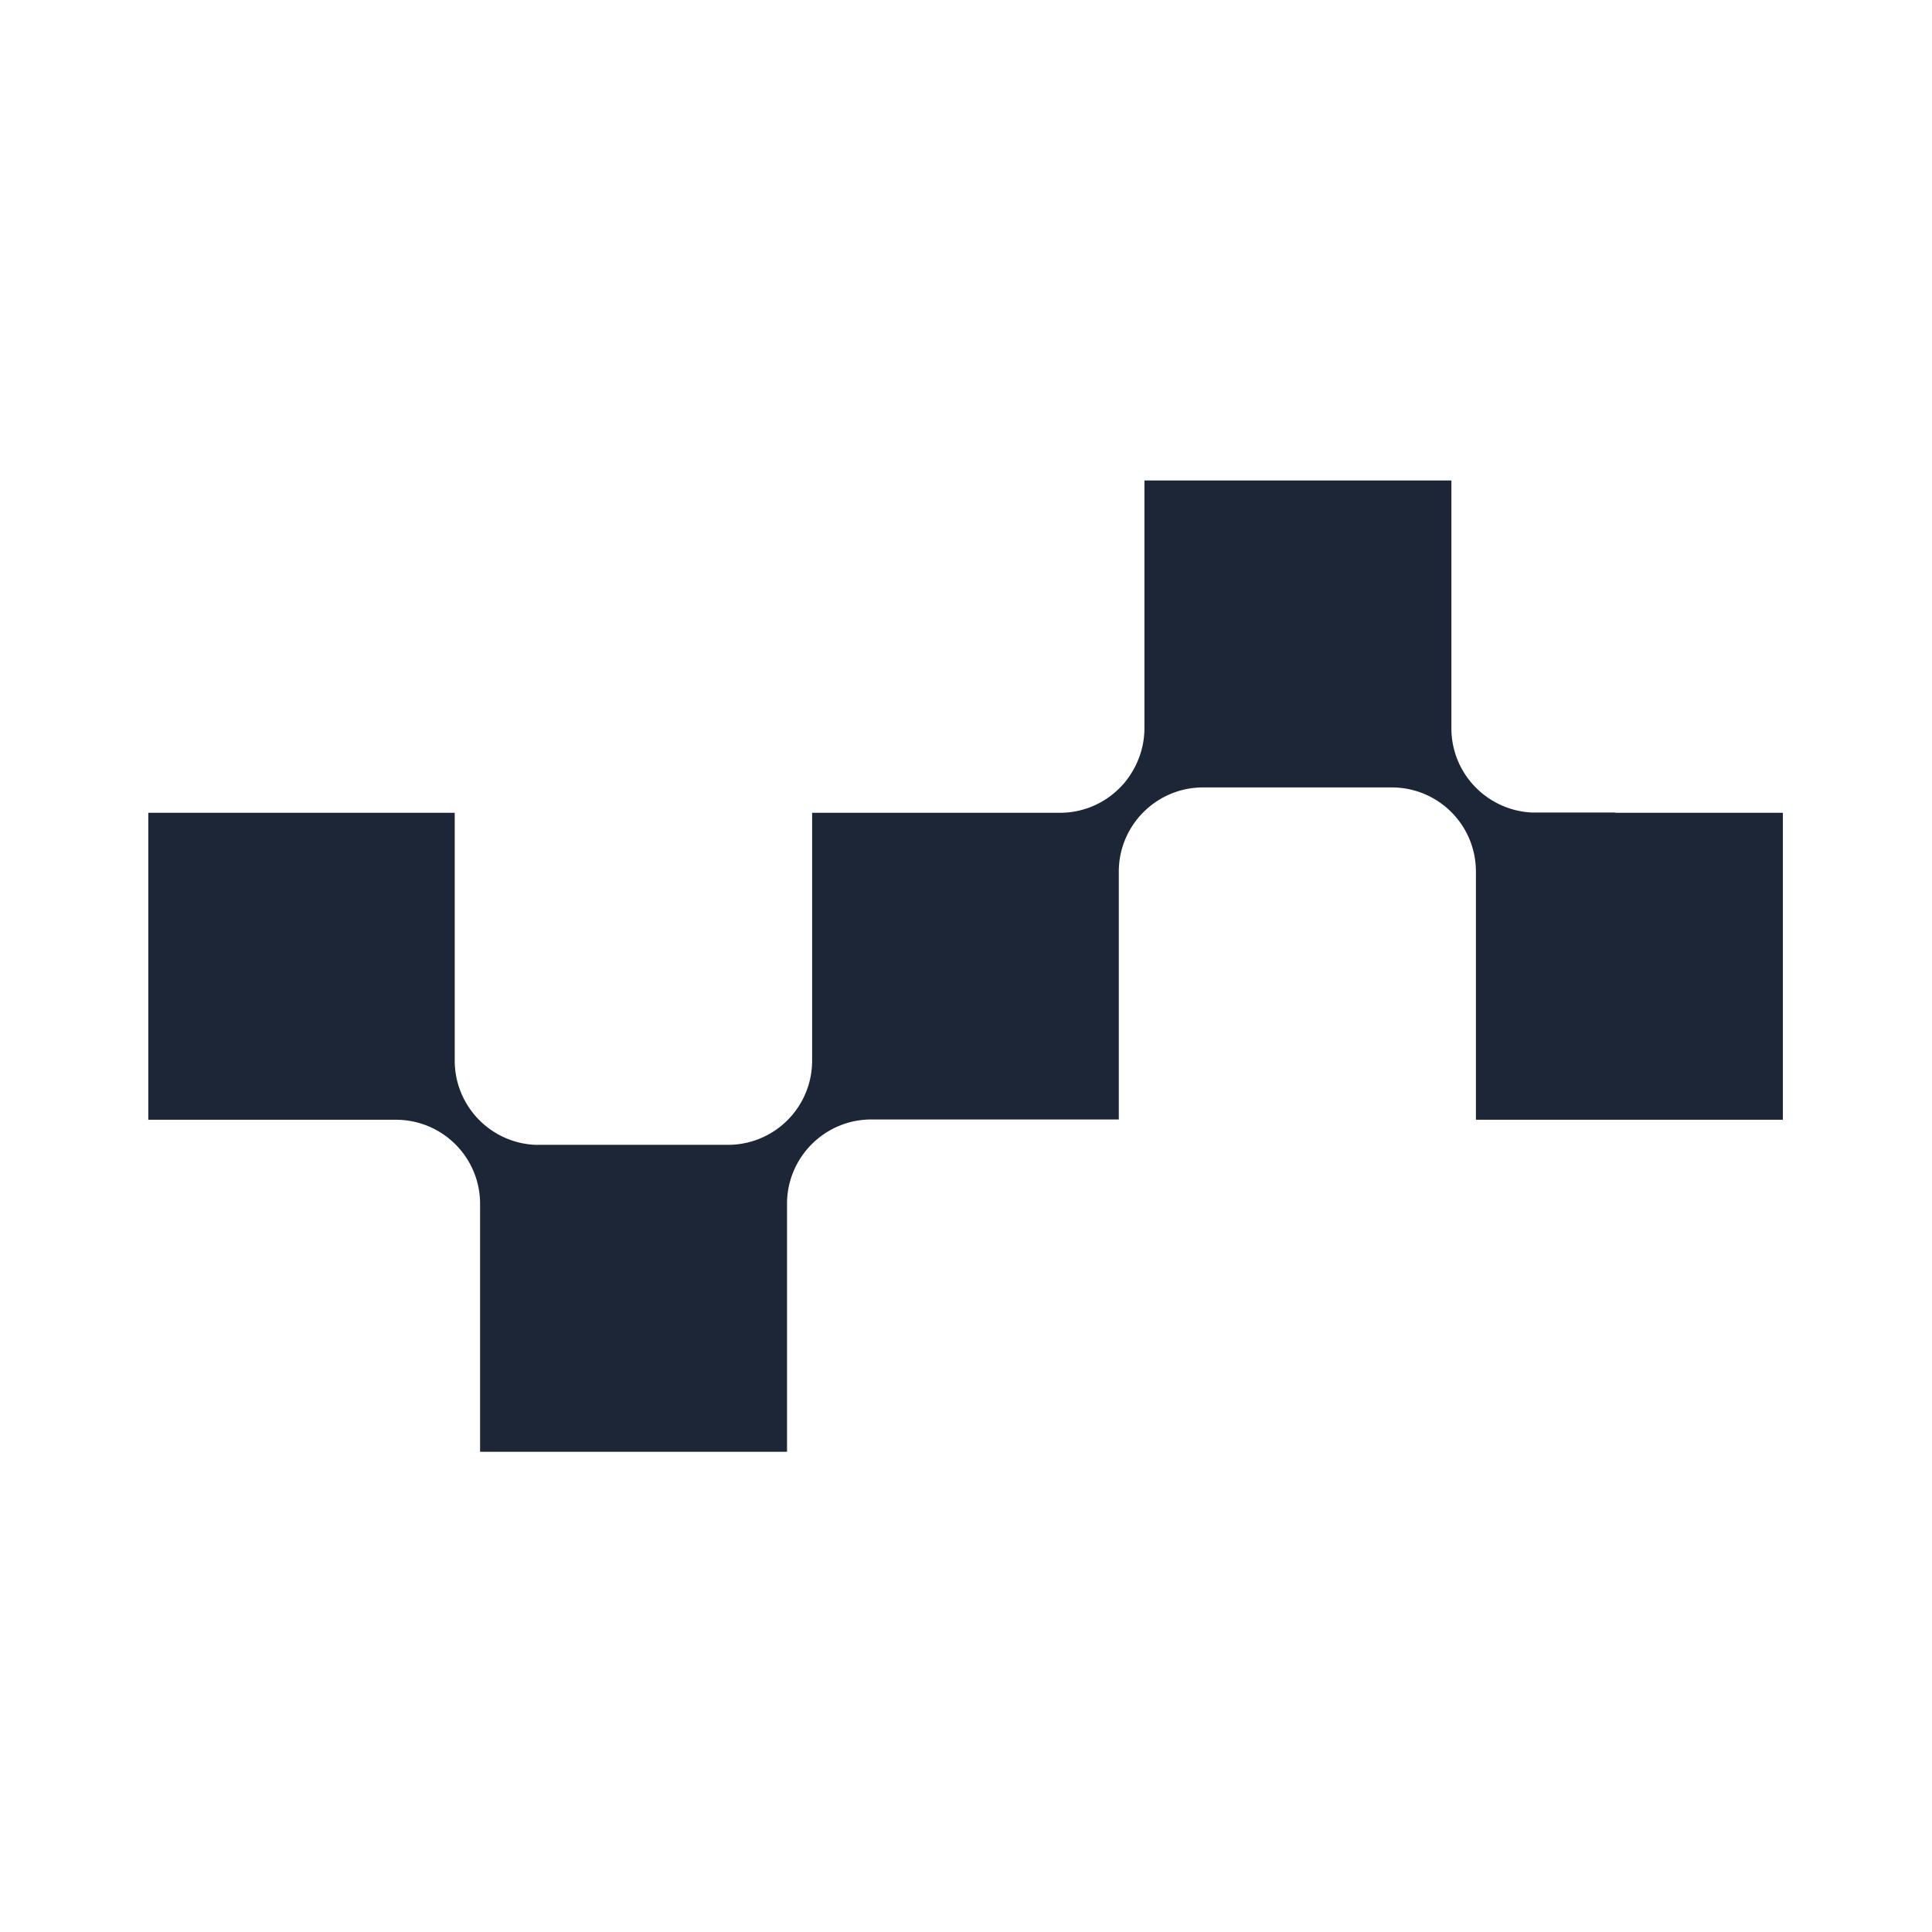 <?xml version="1.0" encoding="UTF-8"?>
<svg data-bbox="-30 -30 360 360" height="400" viewBox="0 0 300 300" width="400" xmlns="http://www.w3.org/2000/svg" data-type="color">
    <g>
        <path fill="#ffffff" d="M330-30v360H-30V-30h360z" data-color="1"/>
        <path fill="#ffffff" d="M330-30v360H-30V-30h360z" data-color="1"/>
        <path d="M250.813 126.168h-12.954c-6.945-.34-12.488-6.055-12.488-13.082V74.609h-47.664v38.438c0 2.875-.934 5.5-2.457 7.66-.379.55-.805 1.059-1.27 1.523a13.033 13.033 0 0 1-9.398 3.98h-38.477v38.478a13.065 13.065 0 0 1-13.082 13.082H83.137c-6.985-.297-12.528-6.055-12.528-13.083v-38.476H23.027v47.664h38.438c7.195 0 12.996 5.758 13.082 12.91v38.649h47.664v-38.817c.168-7.07 5.969-12.785 13.078-12.785h38.438v-38.48c0-7.239 5.882-13.079 13.082-13.079h29.293c7.238 0 13.078 5.84 13.078 13.079v38.523h47.664v-47.664h-26.16.129Zm0 0" fill="#1c2636" data-color="2"/>
    </g>
</svg>
